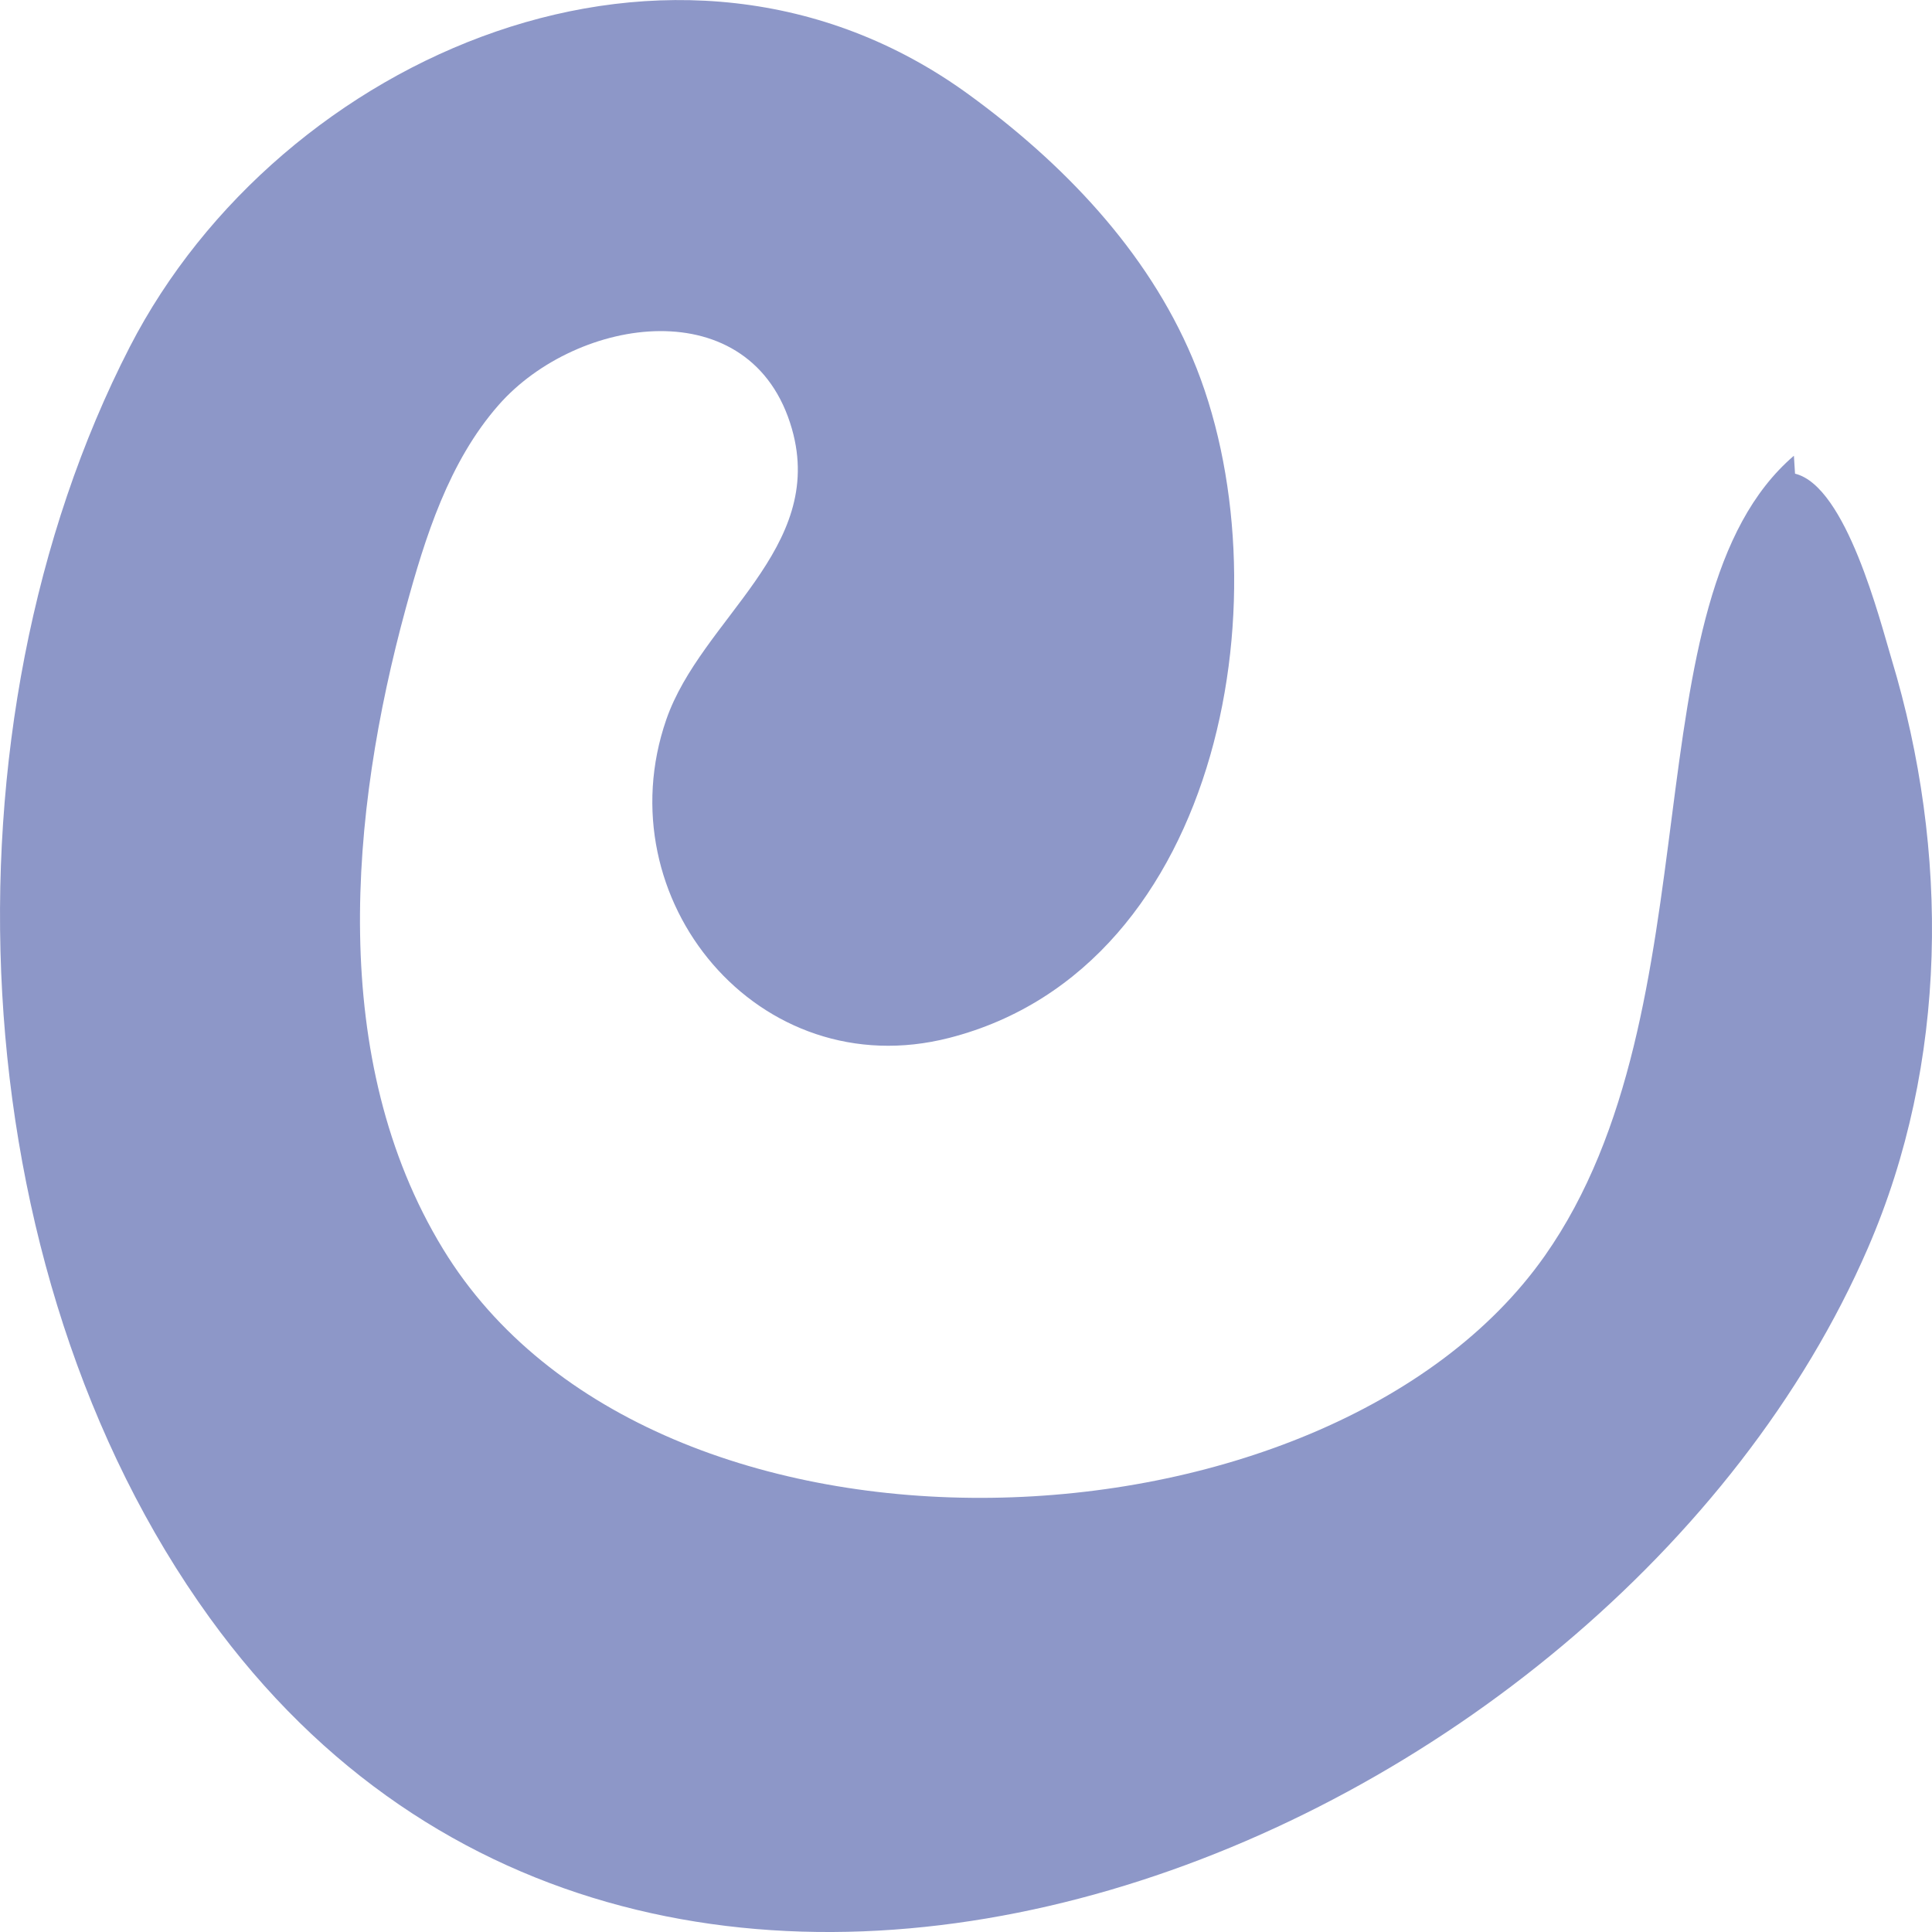 <svg width="150" height="150" viewBox="0 0 150 150" fill="none" xmlns="http://www.w3.org/2000/svg">
<path fill-rule="evenodd" clip-rule="evenodd" d="M139.366 36.776C143.347 37.743 145.963 48.193 146.865 51.188C151.355 66.08 151.263 82.509 145.018 96.911C124.89 143.349 51.12 173.798 16.28 125.604C-3.289 98.532 -5.039 56.326 10.079 26.927C21.744 4.253 52.541 -9.146 75.194 7.324C82.517 12.649 89.043 19.434 92.574 27.785C99.981 45.279 95.139 75.089 73.694 80.583C58.903 84.374 46.903 69.811 51.731 55.865C54.451 48.025 64.141 42.62 61.488 33.311C58.388 22.442 44.799 24.527 38.719 31.438C34.836 35.858 33.012 41.705 31.5 47.241C27.168 63.128 25.421 82.254 34.399 96.976C50.742 123.771 103.055 121.504 119.935 97.505C133.469 78.258 126.263 46.538 139.278 35.384" fill="#8D97C8"/>
</svg>
